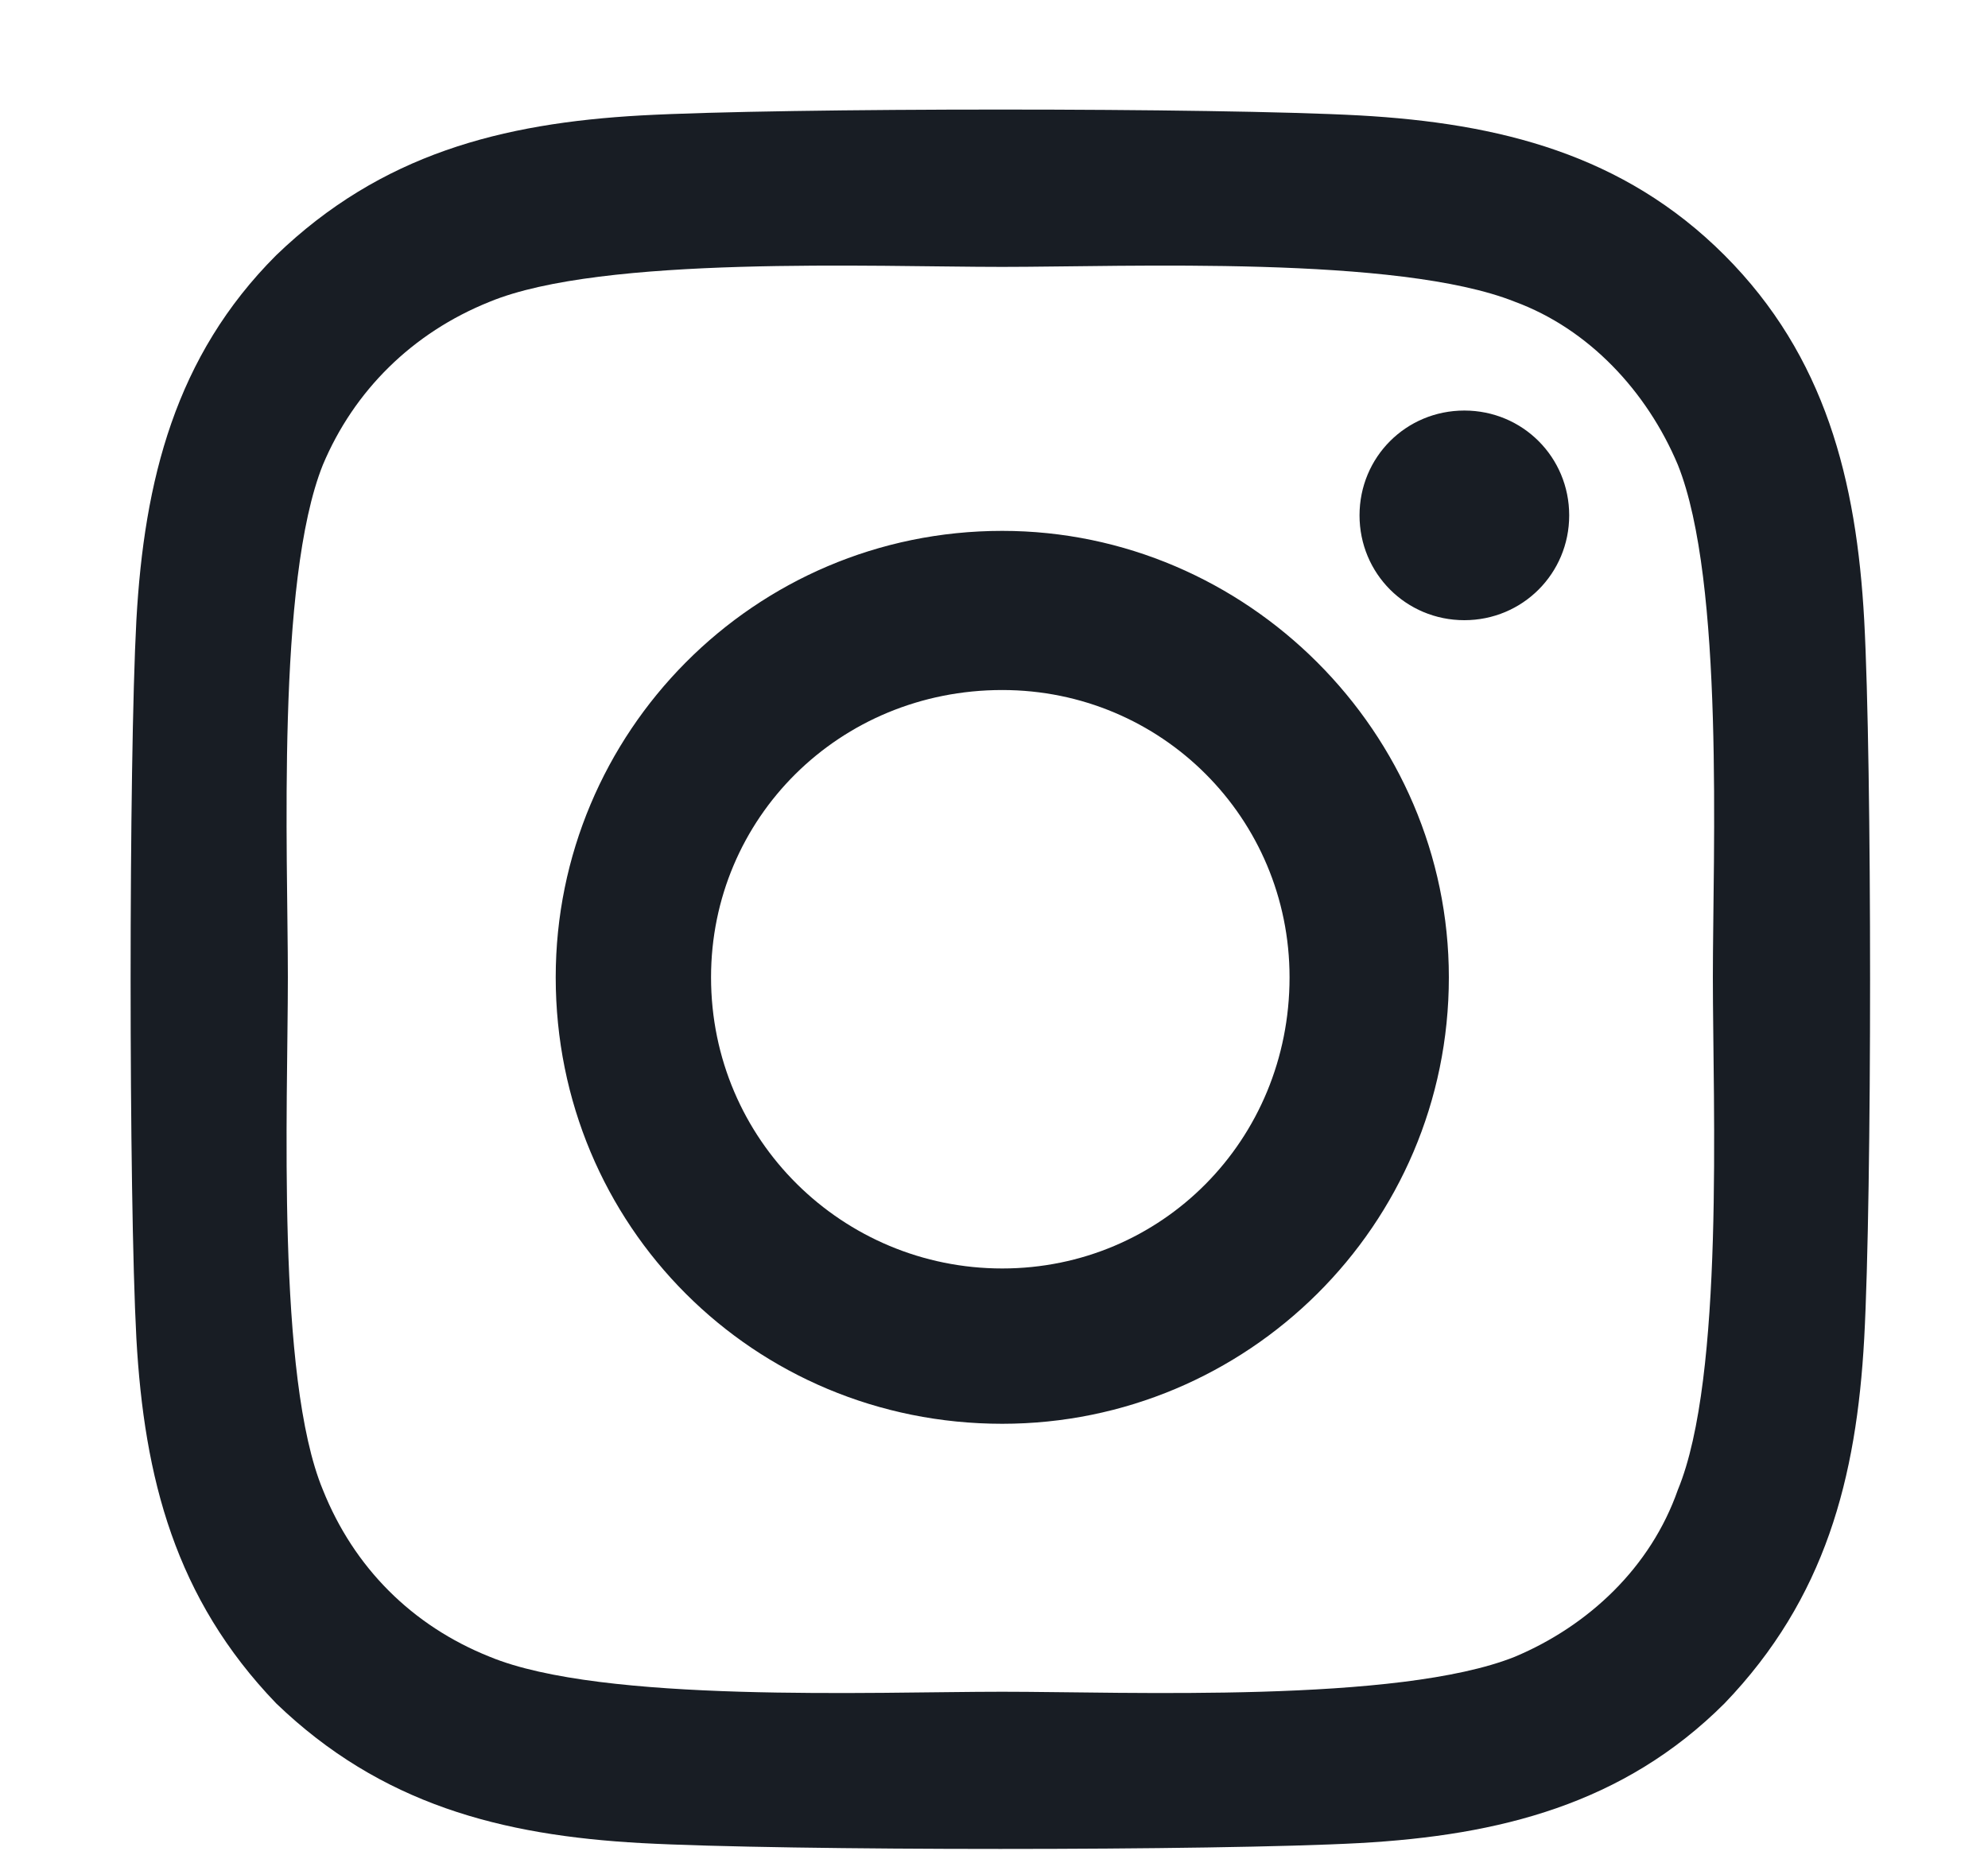 <svg width="15" height="14" viewBox="0 0 15 14" fill="none" xmlns="http://www.w3.org/2000/svg">
<path d="M7.562 4.006C5.688 4.006 4.193 5.529 4.193 7.375C4.193 9.25 5.688 10.744 7.562 10.744C9.408 10.744 10.932 9.25 10.932 7.375C10.932 5.529 9.408 4.006 7.562 4.006ZM7.562 9.572C6.361 9.572 5.365 8.605 5.365 7.375C5.365 6.174 6.332 5.207 7.562 5.207C8.764 5.207 9.73 6.174 9.73 7.375C9.73 8.605 8.764 9.572 7.562 9.572ZM11.84 3.889C11.84 3.449 11.488 3.098 11.049 3.098C10.609 3.098 10.258 3.449 10.258 3.889C10.258 4.328 10.609 4.68 11.049 4.68C11.488 4.68 11.84 4.328 11.84 3.889ZM14.066 4.68C14.008 3.625 13.773 2.688 13.012 1.926C12.25 1.164 11.312 0.93 10.258 0.871C9.174 0.812 5.922 0.812 4.838 0.871C3.783 0.93 2.875 1.164 2.084 1.926C1.322 2.688 1.088 3.625 1.029 4.68C0.971 5.764 0.971 9.016 1.029 10.1C1.088 11.154 1.322 12.062 2.084 12.854C2.875 13.615 3.783 13.85 4.838 13.908C5.922 13.967 9.174 13.967 10.258 13.908C11.312 13.85 12.25 13.615 13.012 12.854C13.773 12.062 14.008 11.154 14.066 10.1C14.125 9.016 14.125 5.764 14.066 4.68ZM12.66 11.242C12.455 11.828 11.986 12.268 11.43 12.502C10.551 12.854 8.5 12.766 7.562 12.766C6.596 12.766 4.545 12.854 3.695 12.502C3.109 12.268 2.67 11.828 2.436 11.242C2.084 10.393 2.172 8.342 2.172 7.375C2.172 6.438 2.084 4.387 2.436 3.508C2.67 2.951 3.109 2.512 3.695 2.277C4.545 1.926 6.596 2.014 7.562 2.014C8.5 2.014 10.551 1.926 11.43 2.277C11.986 2.482 12.426 2.951 12.66 3.508C13.012 4.387 12.924 6.438 12.924 7.375C12.924 8.342 13.012 10.393 12.66 11.242Z" fill="#181D24"/>
</svg>
